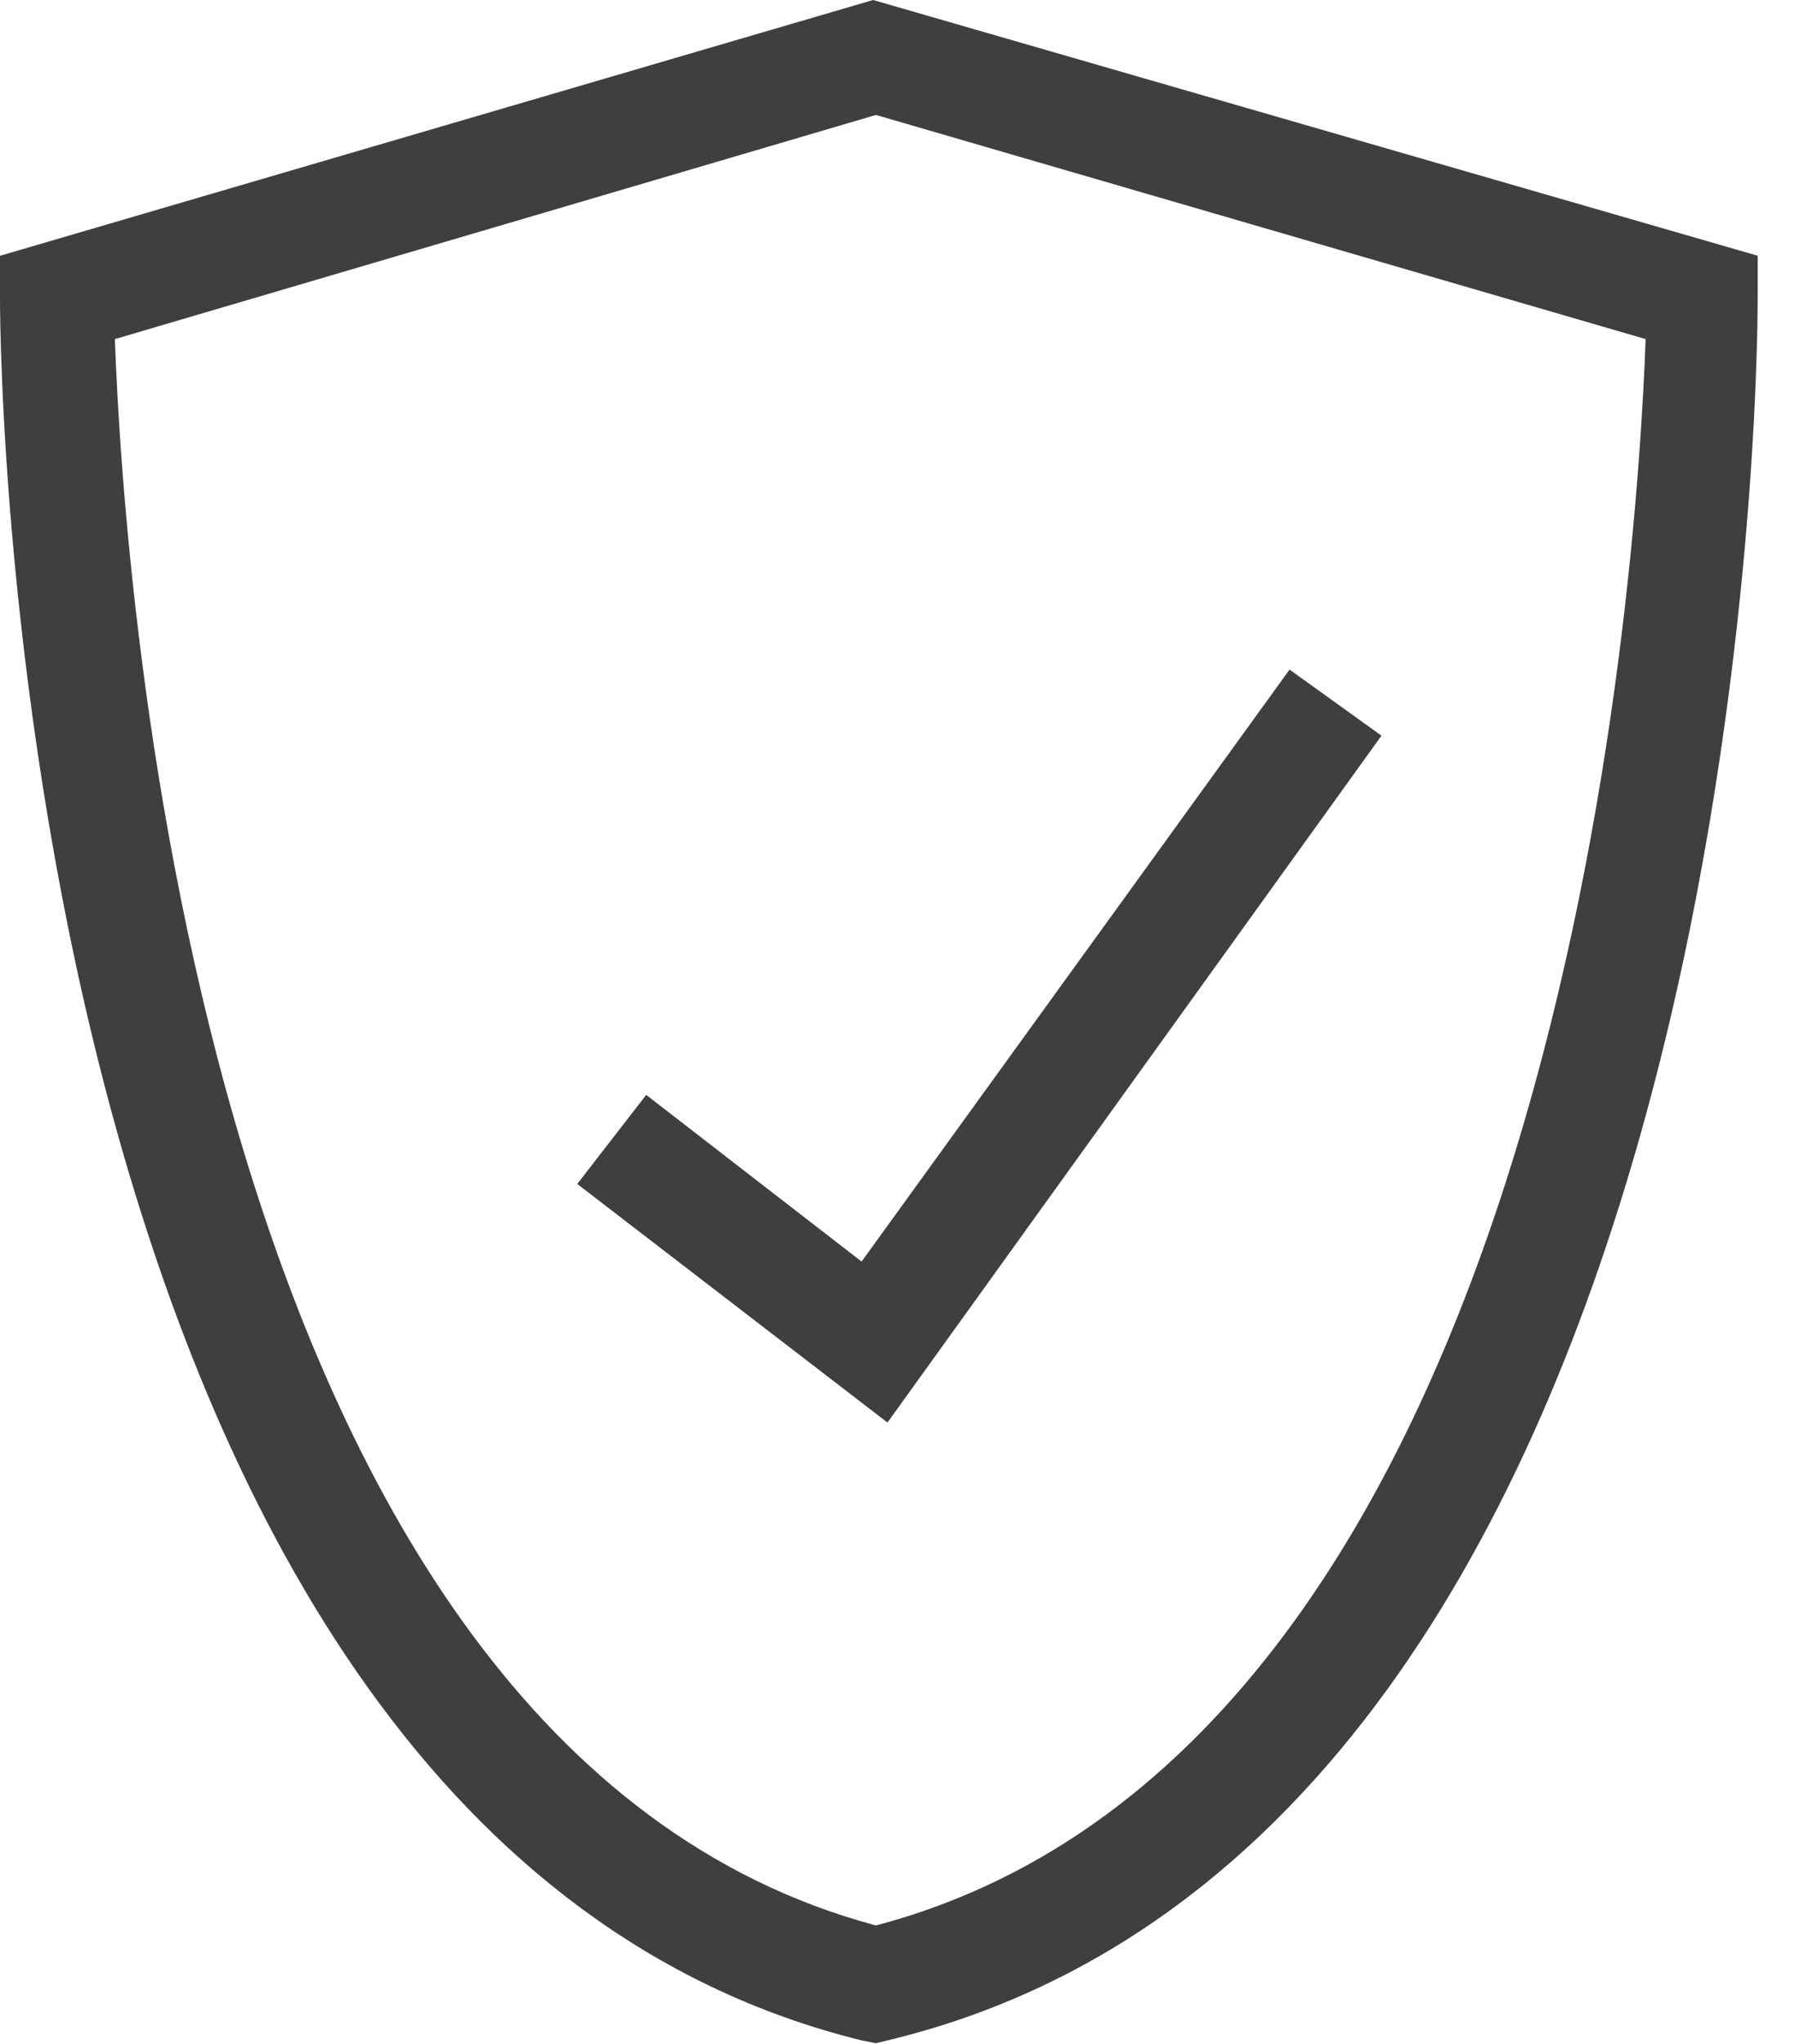 <svg width="29" height="33" viewBox="0 0 29 33" fill="none" xmlns="http://www.w3.org/2000/svg">
<path d="M14.152 32.99L13.92 32.944C0.186 29.557 0 5.8 0 4.825V4.13L14.106 0L28.397 4.129V4.825C28.397 5.846 28.258 29.603 14.338 32.944L14.152 32.99ZM1.856 5.475C1.995 9.326 3.201 28.165 14.152 31.088C25.242 28.165 26.448 9.28 26.587 5.475L14.152 1.856L1.856 5.475ZM22.319 11.878L20.834 10.811L13.92 20.369L10.44 17.678L9.326 19.116L14.338 22.968L22.319 11.878Z" fill="#3F3F3F"/>
</svg>

